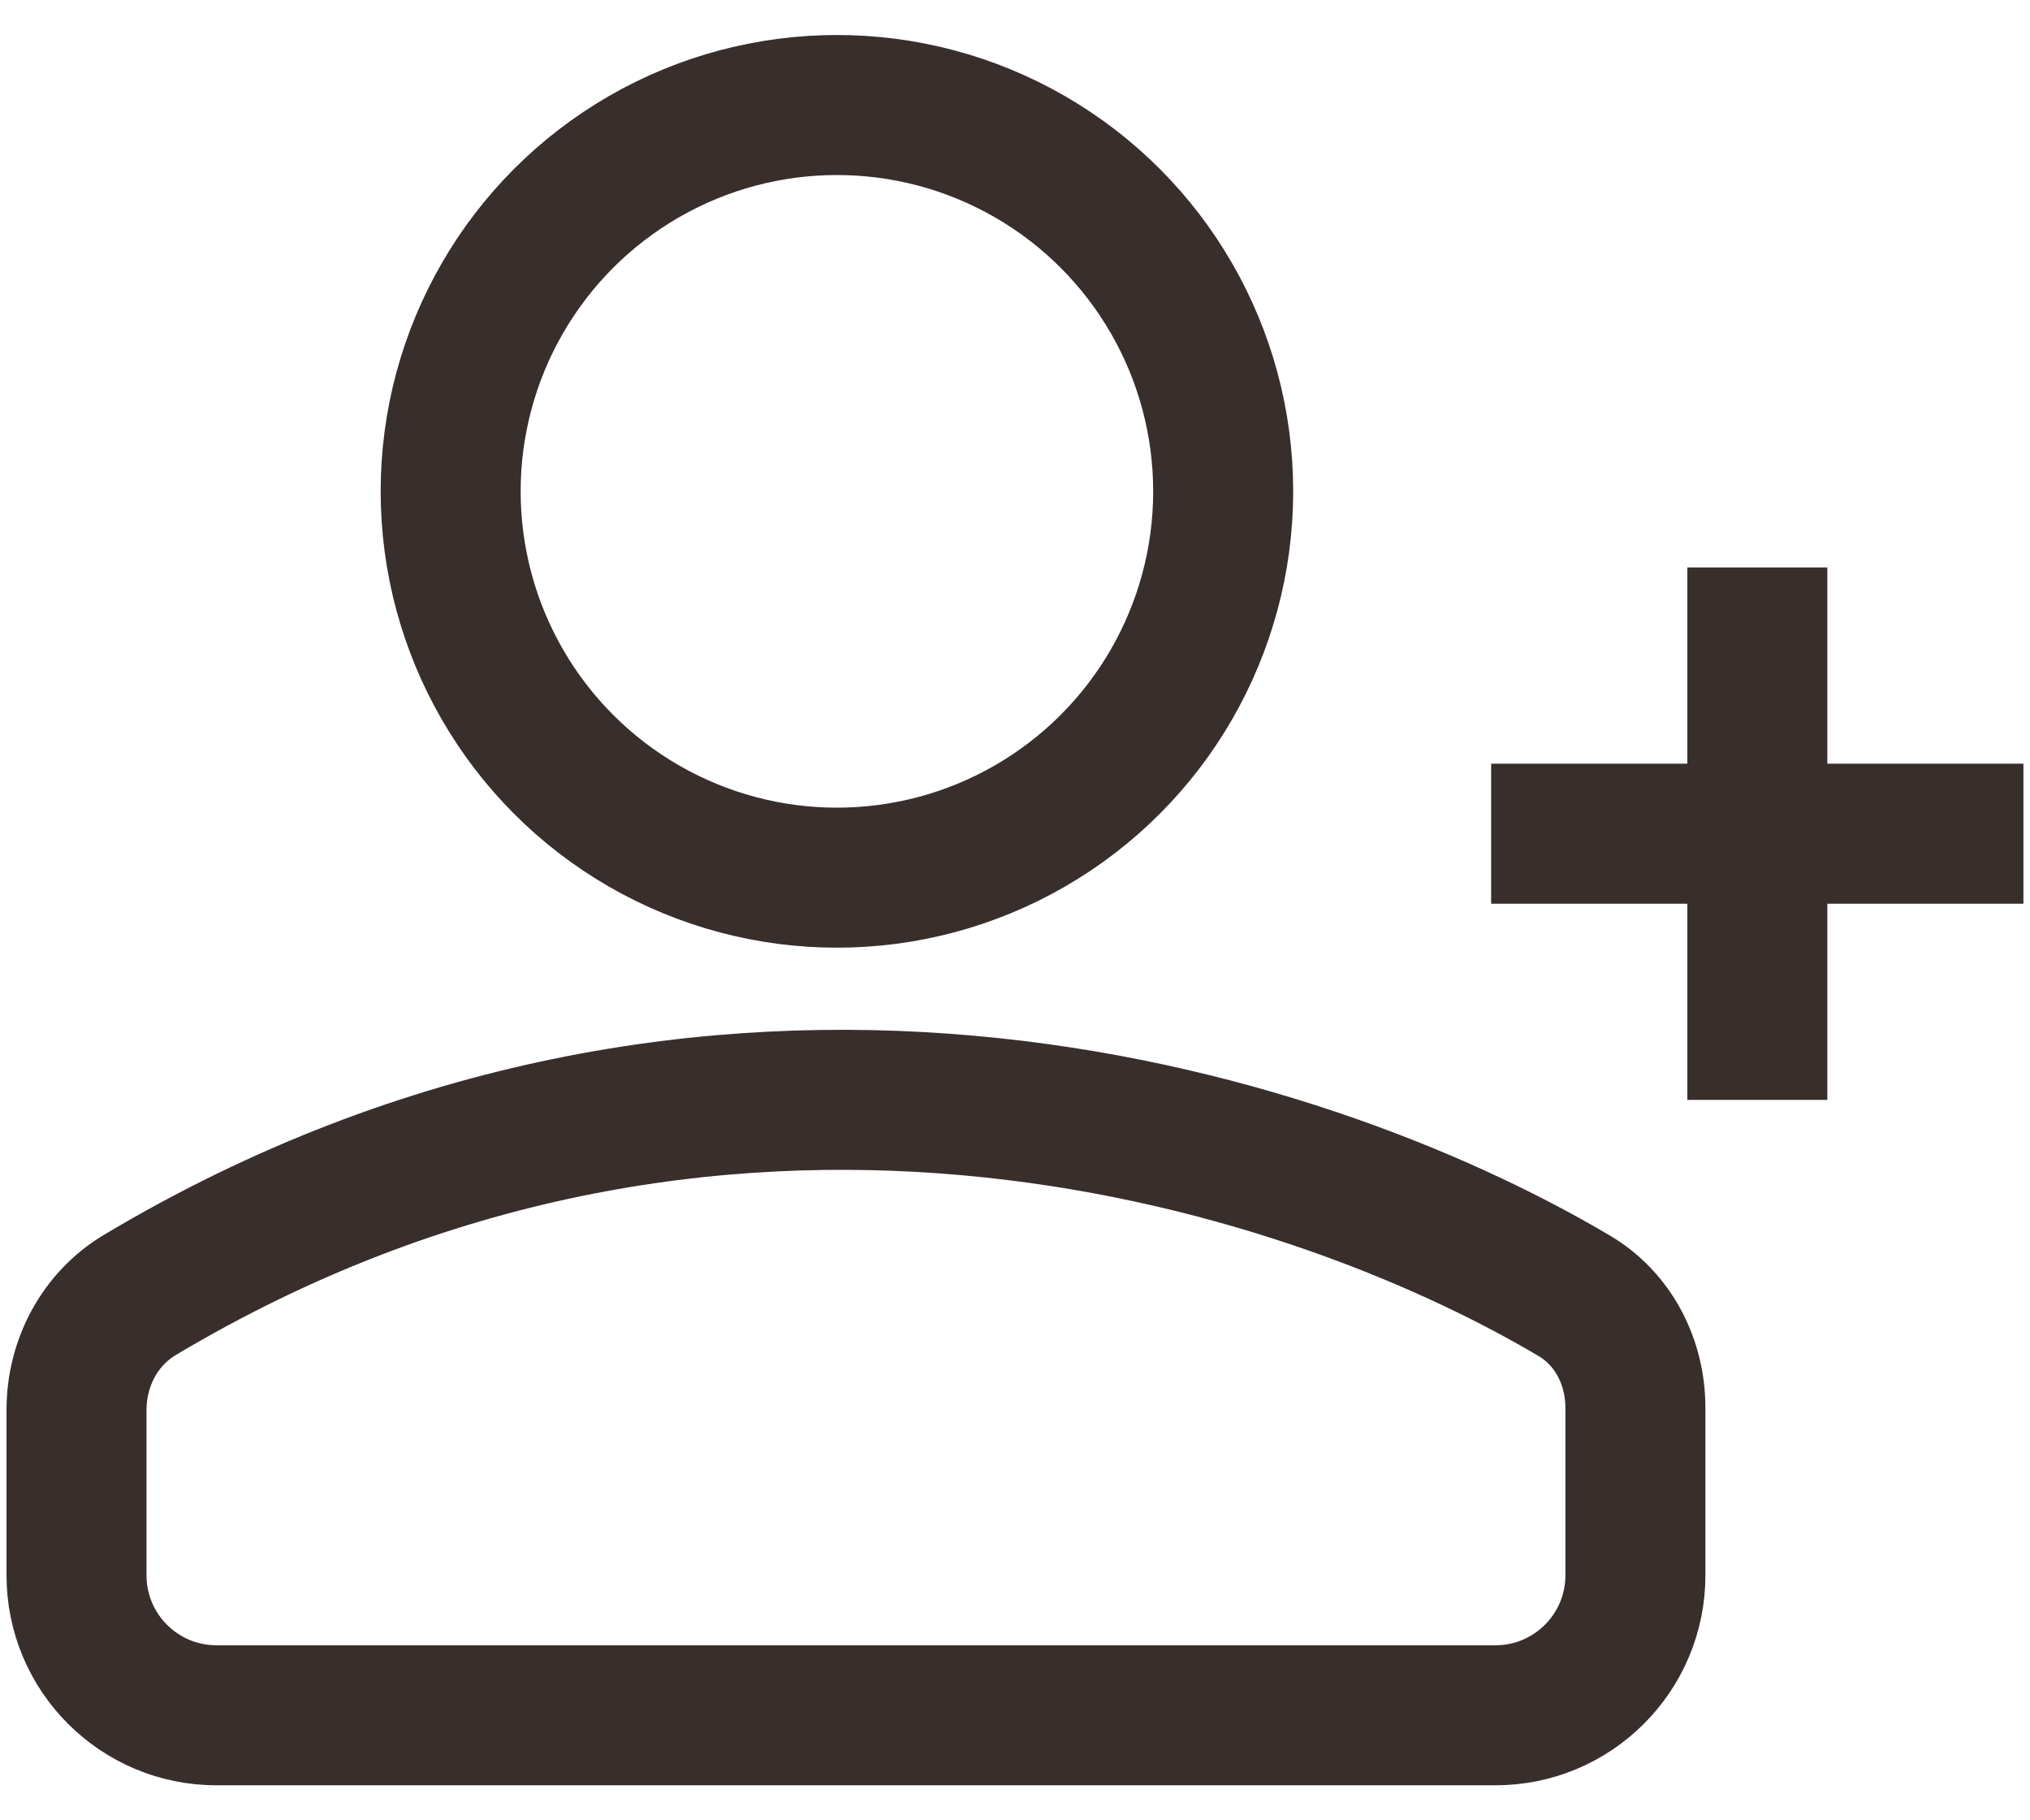 <svg viewBox="0 0 29 26" fill="none" xmlns="http://www.w3.org/2000/svg" stroke="#382E2C" stroke-width="2">
  <path d="M21.363 24.5H3.093C1.988 24.5 1.093 23.605 1.093 22.5V20.138C1.093 19.47 1.424 18.839 1.998 18.496C10.181 13.612 18.516 16.158 22.489 18.508C23.051 18.84 23.363 19.457 23.363 20.109V22.5C23.363 23.605 22.468 24.5 21.363 24.5Z" />
  <circle cx="11.956" cy="7.018" r="5.518" />
  <path d="M25.105 8.105V15.71" />
  <path d="M28.906 11.908H21.302" />
</svg>
